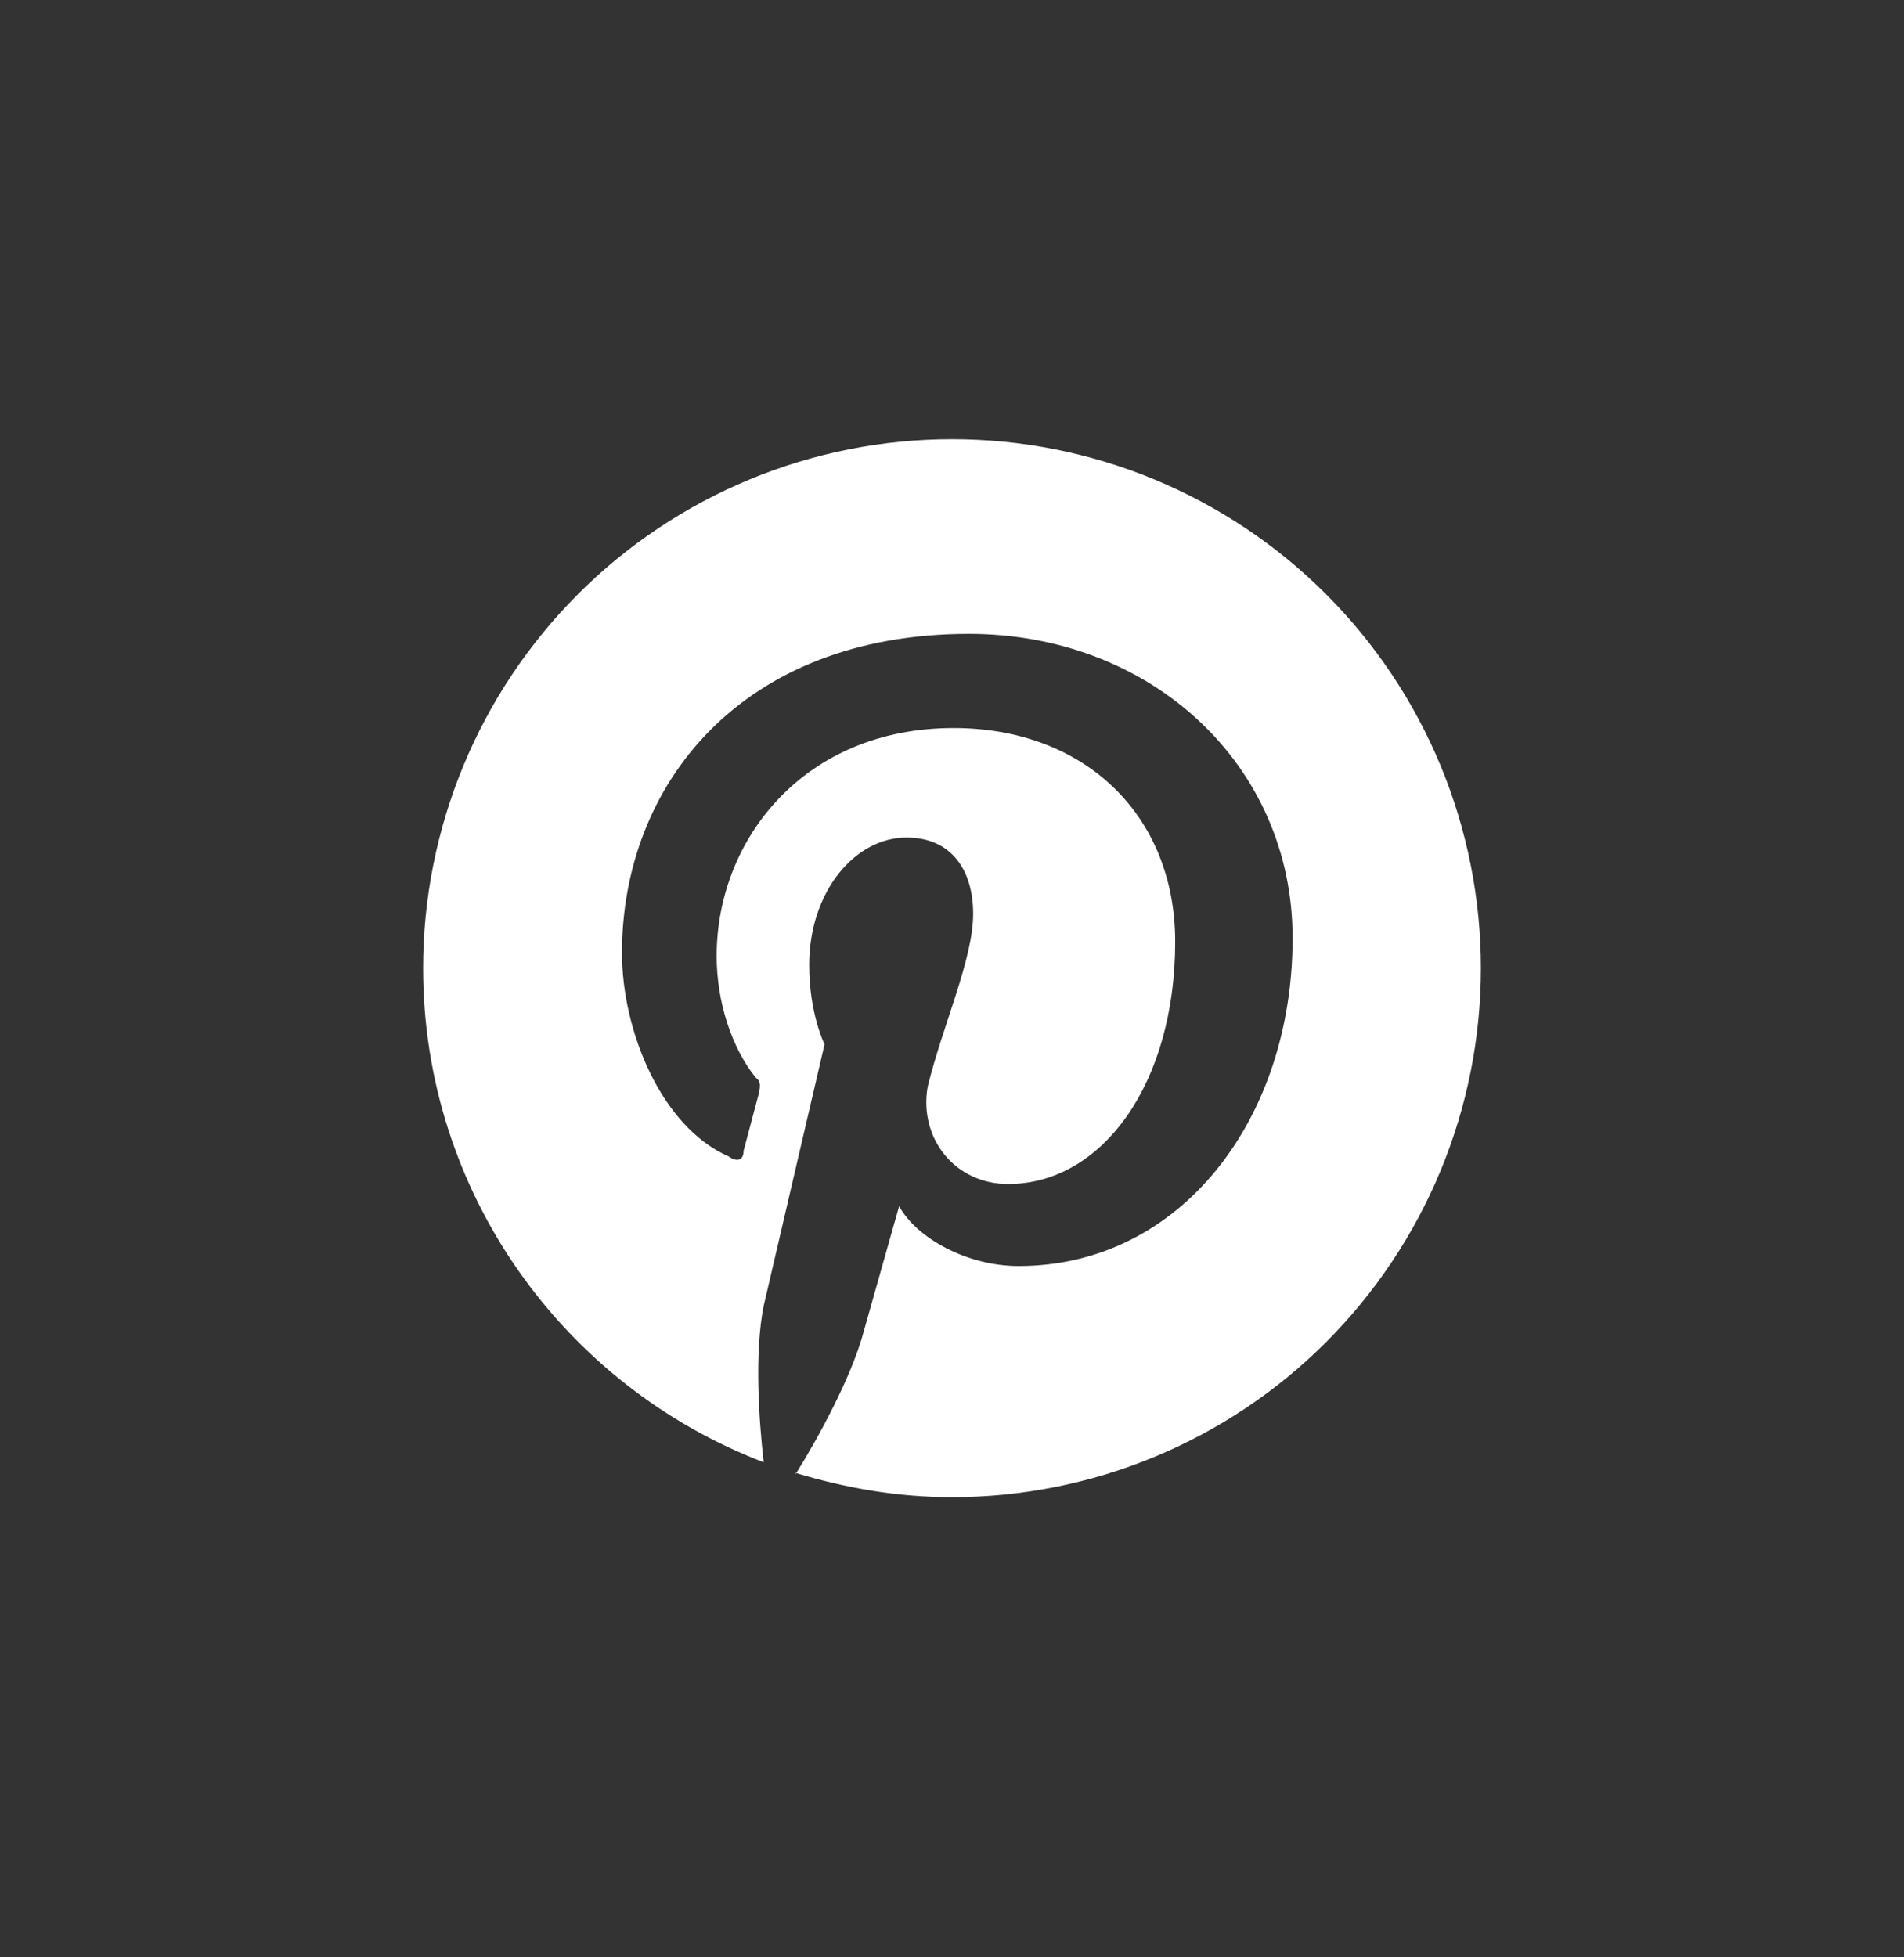<svg viewBox="0 0 36 37" fill="none" xmlns="http://www.w3.org/2000/svg">
<rect x="0" y="0" width="36" height="37" fill="#333333" stroke="none"/>
<path d="M15.04 27.842C16 28.132 16.97 28.302 18 28.302C20.652 28.302 23.196 27.248 25.071 25.373C26.946 23.497 28 20.954 28 18.302C28 16.988 27.741 15.688 27.239 14.475C26.736 13.262 26 12.159 25.071 11.231C24.142 10.302 23.04 9.566 21.827 9.063C20.614 8.56 19.313 8.302 18 8.302C16.687 8.302 15.386 8.56 14.173 9.063C12.96 9.566 11.857 10.302 10.929 11.231C9.054 13.106 8 15.65 8 18.302C8 22.552 10.67 26.202 14.44 27.642C14.35 26.862 14.26 25.572 14.44 24.682L15.59 19.742C15.59 19.742 15.3 19.162 15.3 18.242C15.3 16.862 16.16 15.832 17.14 15.832C18 15.832 18.4 16.462 18.4 17.272C18.4 18.132 17.83 19.362 17.54 20.542C17.37 21.522 18.06 22.382 19.06 22.382C20.84 22.382 22.22 20.482 22.22 17.802C22.22 15.402 20.5 13.762 18.03 13.762C15.21 13.762 13.55 15.862 13.55 18.072C13.55 18.932 13.83 19.802 14.29 20.372C14.38 20.432 14.38 20.512 14.35 20.662L14.06 21.752C14.06 21.922 13.95 21.982 13.78 21.862C12.5 21.302 11.76 19.482 11.76 18.012C11.76 14.852 14 11.982 18.32 11.982C21.76 11.982 24.44 14.452 24.44 17.732C24.44 21.172 22.31 23.932 19.26 23.932C18.29 23.932 17.34 23.412 17 22.802L16.33 25.172C16.1 26.032 15.47 27.182 15.04 27.872V27.842Z" fill="white"/>
</svg>
